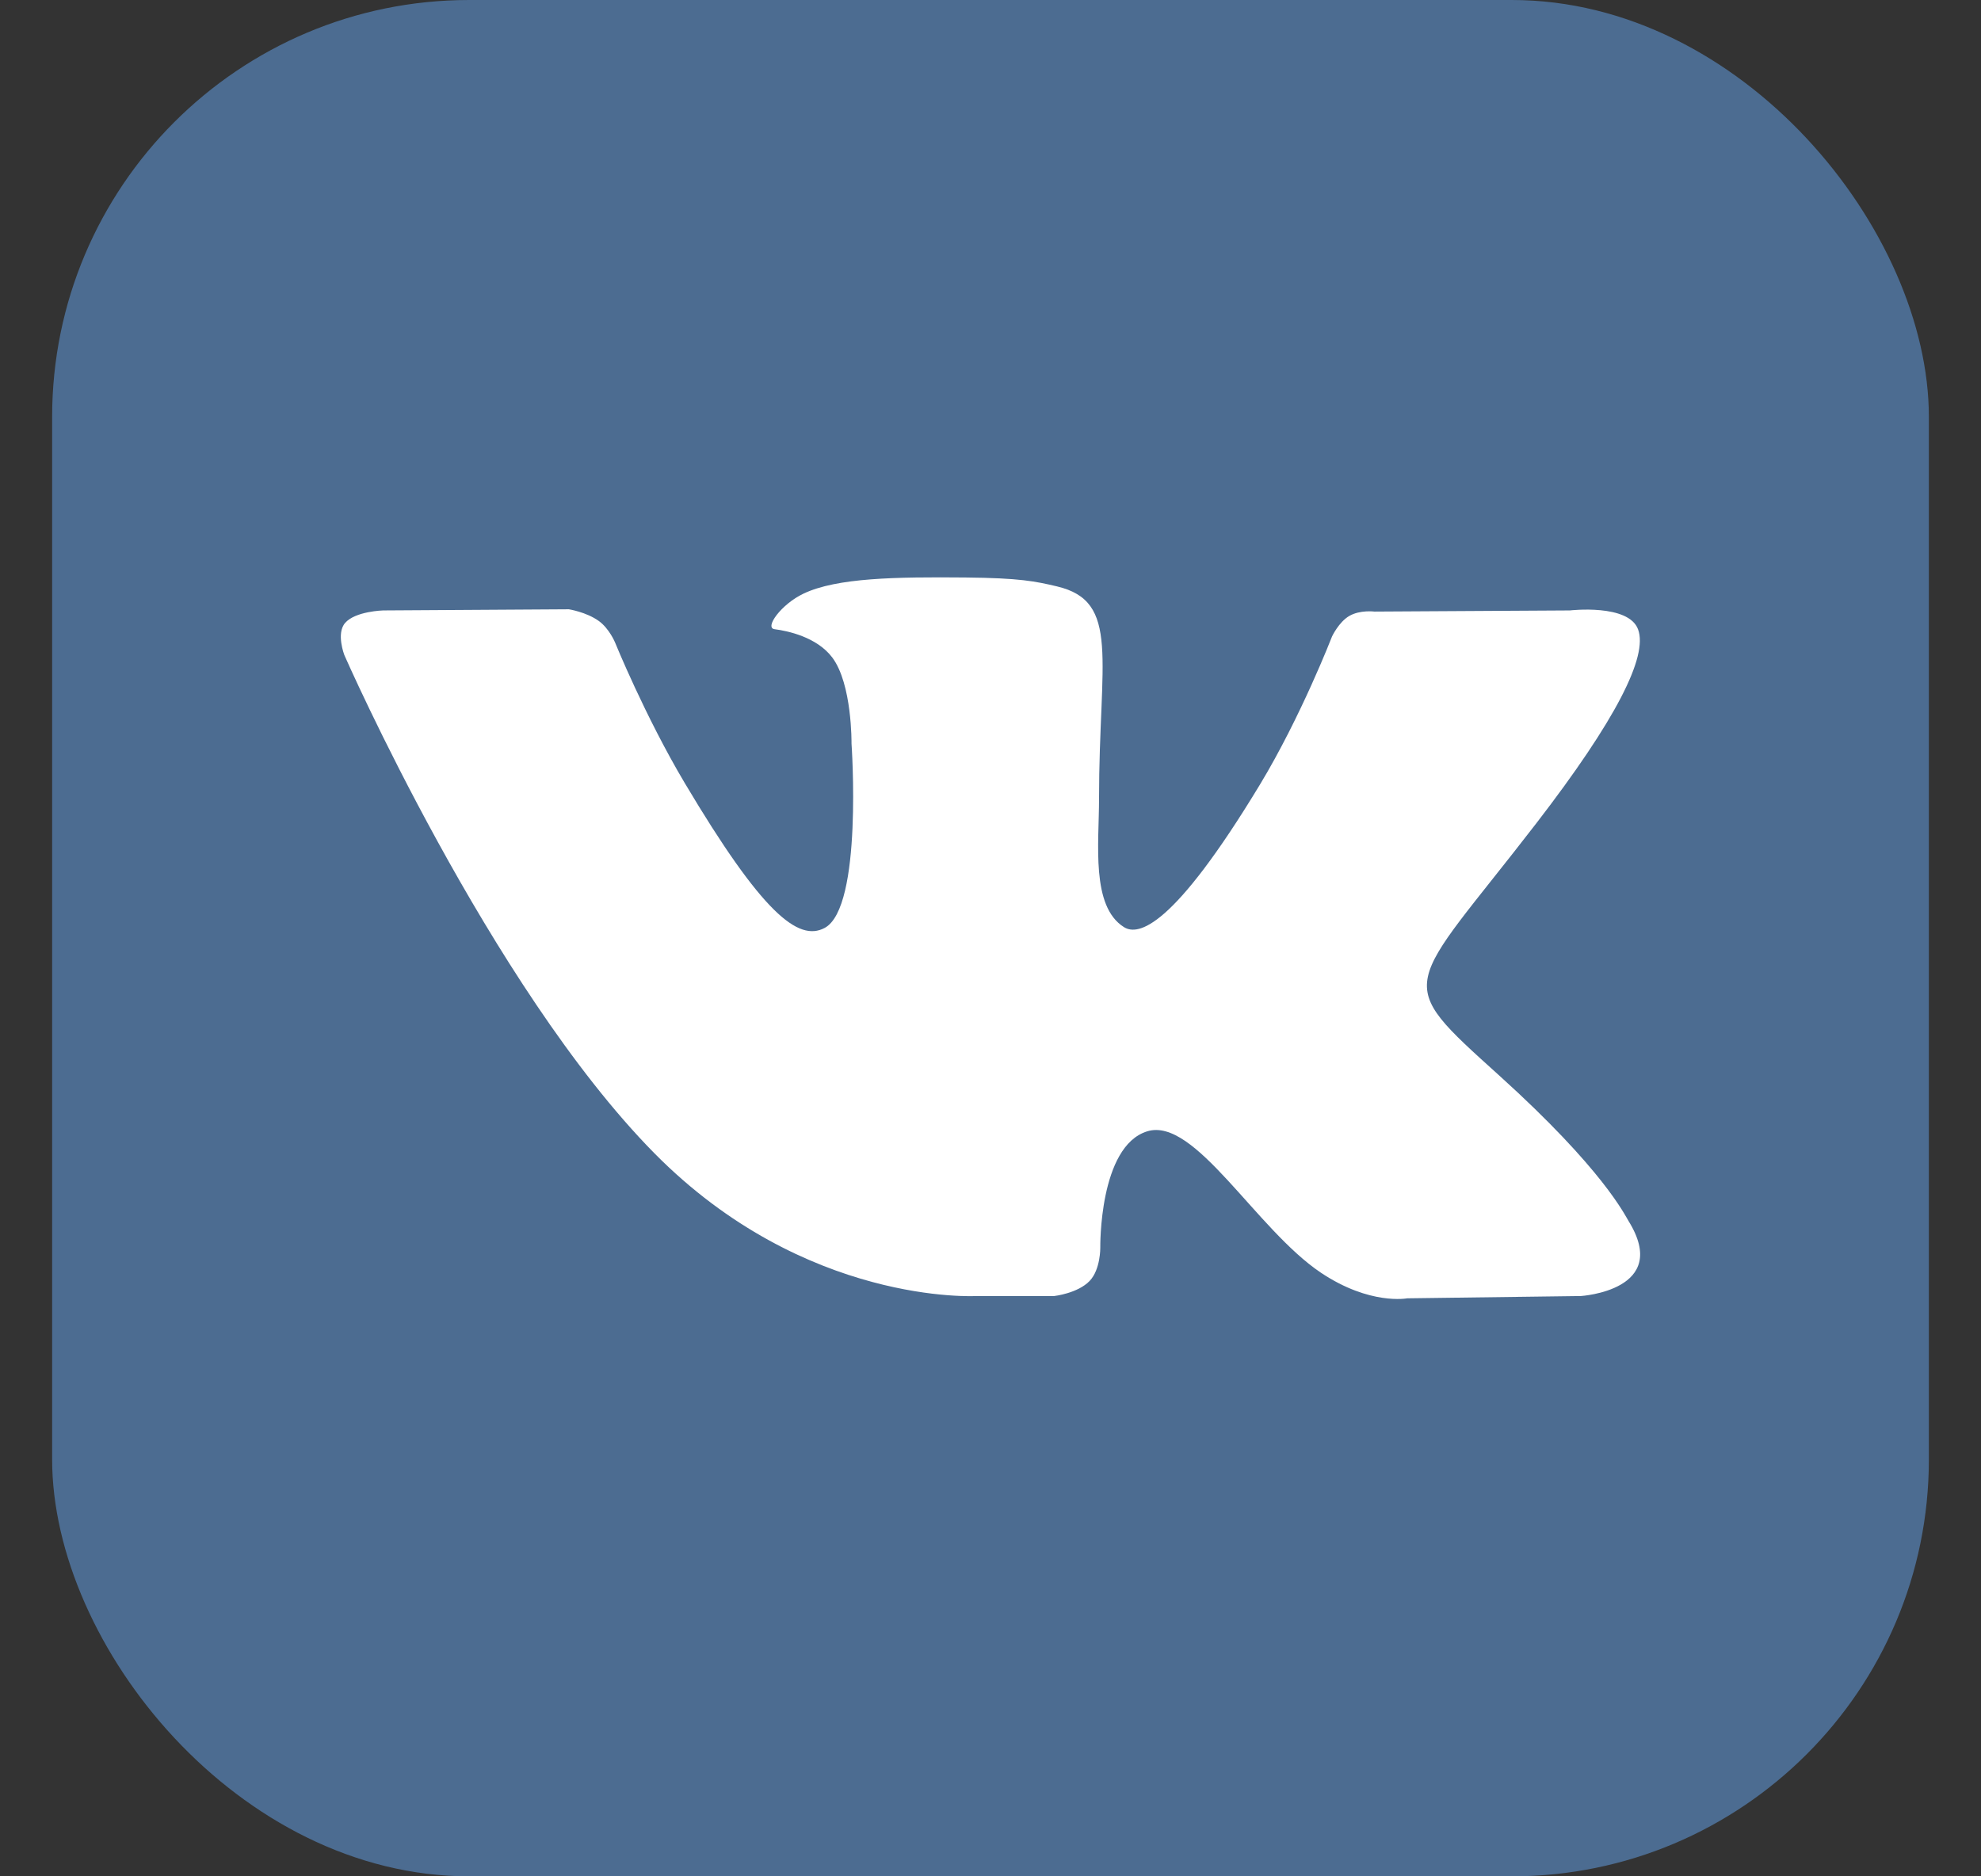<svg width="19" height="18" viewBox="0 0 19 18" fill="none" xmlns="http://www.w3.org/2000/svg">
<rect x="0" y="0" width="19" height="18" fill="#333333" stroke="none"/>
<rect x="0.5" width="18" height="18" rx="4" fill="#4C6C91"/>
<path d="M10.111 12.433C10.111 12.433 10.336 12.408 10.451 12.288C10.556 12.178 10.553 11.969 10.553 11.969C10.553 11.969 10.539 10.996 11.003 10.853C11.46 10.711 12.047 11.793 12.67 12.21C13.14 12.524 13.497 12.455 13.497 12.455L15.162 12.433C15.162 12.433 16.032 12.38 15.62 11.714C15.585 11.659 15.379 11.221 14.382 10.32C13.338 9.377 13.478 9.529 14.735 7.898C15.501 6.904 15.807 6.297 15.711 6.038C15.62 5.79 15.057 5.856 15.057 5.856L13.183 5.867C13.183 5.867 13.044 5.849 12.941 5.909C12.841 5.967 12.776 6.105 12.776 6.105C12.776 6.105 12.479 6.873 12.084 7.527C11.249 8.907 10.916 8.98 10.78 8.894C10.462 8.694 10.541 8.092 10.541 7.664C10.541 6.326 10.75 5.769 10.136 5.625C9.932 5.577 9.782 5.545 9.261 5.54C8.593 5.534 8.027 5.542 7.706 5.695C7.493 5.796 7.329 6.023 7.429 6.036C7.553 6.052 7.833 6.11 7.982 6.307C8.174 6.562 8.167 7.133 8.167 7.133C8.167 7.133 8.278 8.707 7.909 8.902C7.657 9.036 7.311 8.762 6.567 7.511C6.186 6.87 5.898 6.161 5.898 6.161C5.898 6.161 5.843 6.029 5.743 5.957C5.623 5.871 5.456 5.845 5.456 5.845L3.675 5.856C3.675 5.856 3.408 5.863 3.31 5.976C3.222 6.077 3.303 6.285 3.303 6.285C3.303 6.285 4.697 9.461 6.275 11.062C7.723 12.529 9.366 12.433 9.366 12.433H10.111Z" fill="white"/>
</svg>
